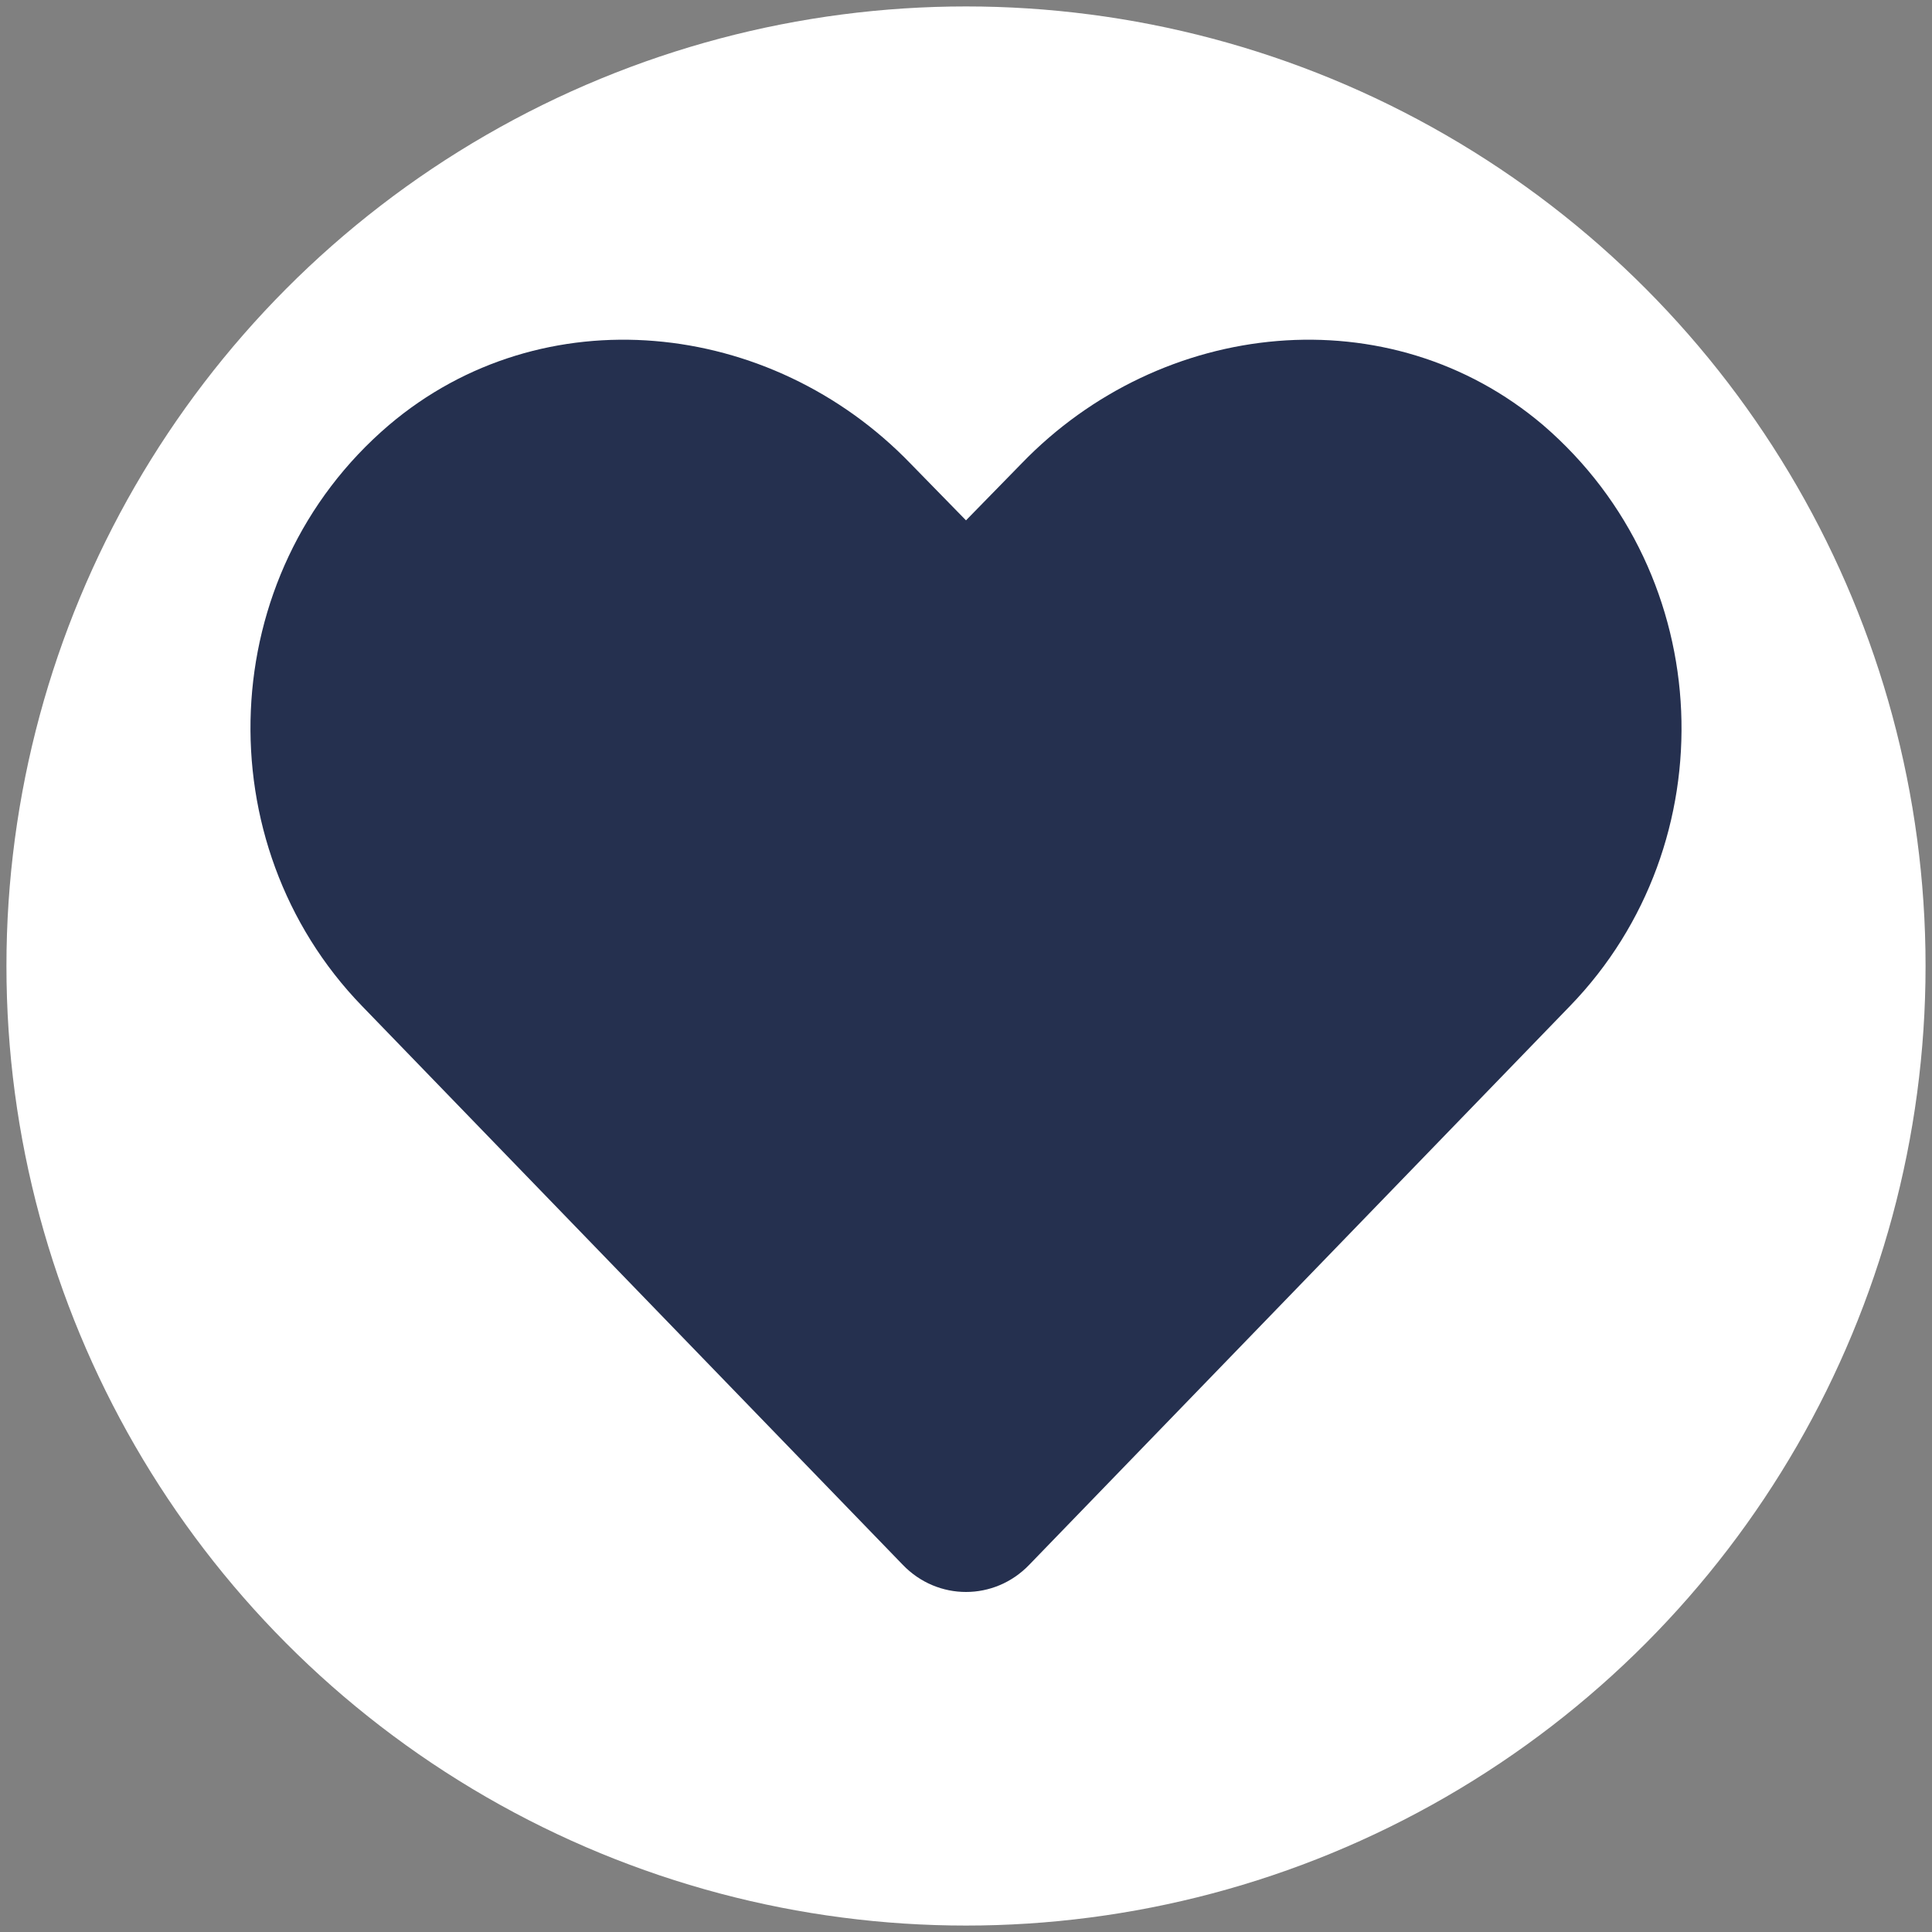 <?xml version="1.0" encoding="utf-8"?>
<!-- Generator: Adobe Illustrator 27.9.0, SVG Export Plug-In . SVG Version: 6.00 Build 0)  -->
<svg version="1.1" xmlns="http://www.w3.org/2000/svg" xmlns:xlink="http://www.w3.org/1999/xlink" x="0px" y="0px"
	 viewBox="0 0 150 150" style="enable-background:new 0 0 150 150;" xml:space="preserve">
<rect x="0" y="0" width="150" height="150" fill="#808080" stroke="none"/>
<style type="text/css">
	.st0{display:none;fill:#25304F;}
	.st1{fill:#FFFFFF;}
	.st2{fill:#25304F;}
</style>
<g id="Layer_1">
</g>
<g id="Layer_2">
	<path class="st0" d="M100.5,16.7h-51c-6,0-10.9,4.9-10.9,10.9v94.7c0,6,4.9,10.9,10.9,10.9h51c6,0,10.9-4.9,10.9-10.9V27.6
		C111.4,21.6,106.5,16.7,100.5,16.7z M75,126c-4,0-7.3-3.3-7.3-7.3s3.3-7.3,7.3-7.3s7.3,3.3,7.3,7.3S79,126,75,126z M100.5,101.4
		c0,1.5-1.2,2.7-2.7,2.7H52.2c-1.5,0-2.7-1.2-2.7-2.7V30.4c0-1.5,1.2-2.7,2.7-2.7h45.5c1.5,0,2.7,1.2,2.7,2.7V101.4z"/>
	<g>
		<circle class="st1" cx="75" cy="75" r="74.5"/>
	</g>
	<path class="st0" d="M114.6,67.8h-5.4V51.6c0-18.9-15.3-34.2-34.2-34.2S40.8,32.8,40.8,51.6v16.2h-5.4c-6,0-10.8,4.8-10.8,10.8
		v43.2c0,6,4.8,10.8,10.8,10.8h79.2c6,0,10.8-4.8,10.8-10.8V78.6C125.4,72.6,120.6,67.8,114.6,67.8z M91.2,67.8H58.8V51.6
		c0-8.9,7.3-16.2,16.2-16.2s16.2,7.3,16.2,16.2V67.8z"/>
	<path class="st0" d="M123.4,77.1c-7.1,0-10.2,5.4-14.1,5.4c-10.3,0-0.9-30.3-0.9-30.3S74.5,66,74.5,51.6c0-6.2,6.2-8,6.2-14.8
		c0-6.1-4.8-9.4-10.6-9.4c-6,0-11.4,3.2-11.4,9.7c0,7.1,5.5,10.2,5.5,14.1c0,12-30.3,4.9-30.3,4.9v57.3c0,0,30.7,7.1,30.7-4.9
		c0-3.9-6.9-6.9-6.9-14c0-6.4,5-9.7,10.9-9.7c5.8,0,10.6,3.3,10.6,9.4c0,6.8-6.2,8.6-6.2,14.8c0,10.5,22.3,4.4,31.2,4.4
		c0,0-6-20.7,4.4-20.7c6.2,0,8,6.2,14.8,6.2c6.1,0,9.4-4.8,9.4-10.6C133.1,82.5,129.8,77.1,123.4,77.1z"/>
	<path class="st0" d="M119.6,30.8c-0.2-1.1-1.3-2.2-2.5-2.5c-6.5-1.4-11.5-1.4-16.6-1.4C79.8,27,67.3,38.1,58,52.8h-21
		c-3.3,0-7.2,2.4-8.6,5.3L18.5,78c-0.3,0.7-0.5,1.4-0.5,2.2c0,2.7,2.2,4.8,4.8,4.8h20.9l-4.5,4.5c-2.3,2.3-2.6,6.5,0,9.1l10.2,10.2
		c2.2,2.3,6.5,2.6,9.1,0l4.5-4.5v20.9c0,2.7,2.2,4.8,4.8,4.8c0.7,0,1.5-0.2,2.2-0.5l19.9-9.9c2.9-1.5,5.3-5.3,5.3-8.6v-21
		c14.6-9.3,25.8-21.8,25.8-42.5C121,42.4,121,37.3,119.6,30.8z M95.3,60.8c-4.4,0-8-3.6-8-8c0-4.4,3.6-8,8-8c4.4,0,8,3.6,8,8
		C103.3,57.2,99.7,60.8,95.3,60.8z"/>
	<path class="st0" d="M123.2,109l-19.6-19.6c-0.9-0.9-2.1-1.4-3.3-1.4h-3.2c5.4-6.9,8.7-15.7,8.7-25.2c0-22.6-18.3-40.9-40.9-40.9
		S23.9,40.2,23.9,62.8s18.3,40.9,40.9,40.9c9.5,0,18.2-3.2,25.2-8.7v3.2c0,1.3,0.5,2.5,1.4,3.3l19.6,19.6c1.8,1.8,4.8,1.8,6.7,0
		l5.6-5.6C125.1,113.8,125.1,110.8,123.2,109z M64.8,88c-13.9,0-25.2-11.3-25.2-25.2c0-13.9,11.3-25.2,25.2-25.2
		C78.7,37.6,90,48.9,90,62.8C90,76.7,78.7,88,64.8,88z"/>
	<path class="st0" d="M94.8,53.5c-3.2-20-10.9-34-19.8-34s-16.6,14-19.8,34H94.8z M53.5,75c0,5,0.3,9.7,0.7,14.3h41.5
		c0.5-4.6,0.7-9.4,0.7-14.3s-0.3-9.7-0.7-14.3H54.3C53.8,65.3,53.5,70,53.5,75z M126.2,53.5c-6.4-15.2-19.4-26.9-35.4-31.7
		c5.5,7.6,9.2,19,11.2,31.7H126.2z M59.2,21.8c-16,4.7-29,16.5-35.3,31.7H48C49.9,40.8,53.7,29.4,59.2,21.8L59.2,21.8z M128.6,60.7
		h-25.7c0.5,4.7,0.7,9.5,0.7,14.3s-0.3,9.6-0.7,14.3h25.6c1.2-4.6,1.9-9.4,1.9-14.3S129.8,65.3,128.6,60.7L128.6,60.7z M46.4,75
		c0-4.8,0.3-9.6,0.7-14.3H21.4c-1.2,4.6-1.9,9.4-1.9,14.3s0.7,9.7,1.9,14.3h25.6C46.6,84.6,46.4,79.8,46.4,75z M55.2,96.5
		c3.2,20,10.9,34,19.8,34s16.6-14,19.8-34H55.2z M90.9,128.2c16-4.7,29-16.5,35.4-31.7H102C100.1,109.2,96.3,120.6,90.9,128.2z
		 M23.8,96.5c6.4,15.2,19.4,26.9,35.4,31.7c-5.5-7.6-9.2-19-11.2-31.7C48,96.5,23.8,96.5,23.8,96.5z"/>
	<path class="st0" d="M21.6,51.4l51,23.1c1.5,0.7,3.2,0.7,4.7,0l51-23.1c3.6-1.6,3.6-7.1,0-8.8l-51-23.1c-1.5-0.7-3.2-0.7-4.7,0
		l-51,23.1C18,44.2,18,49.7,21.6,51.4z M128.4,70.7l-12.7-5.8L80.2,81c-1.7,0.8-3.4,1.1-5.2,1.1c-1.8,0-3.6-0.4-5.2-1.1l-35.4-16
		l-12.7,5.8c-3.6,1.6-3.6,7.1,0,8.8l51,23.1c1.5,0.7,3.2,0.7,4.7,0l51-23.1C132,77.8,132,72.3,128.4,70.7L128.4,70.7z M128.4,98.7
		l-12.7-5.7L80.2,109c-1.7,0.8-3.4,1.1-5.2,1.1c-1.8,0-3.6-0.4-5.2-1.1L34.3,92.9l-12.7,5.7c-3.6,1.6-3.6,7.1,0,8.8l51,23.1
		c1.5,0.7,3.2,0.7,4.7,0l51-23.1C132,105.8,132,100.3,128.4,98.7z"/>
	<path class="st0" d="M75,26.4c26.8,0,48.6,21.7,48.6,48.6c0,26.8-21.7,48.6-48.6,48.6c-26.8,0-48.6-21.7-48.6-48.6
		C26.4,48.2,48.2,26.4,75,26.4 M75,17.1C43,17.1,17.1,43,17.1,75S43,132.9,75,132.9S132.9,107,132.9,75S107,17.1,75,17.1z M75,30.2
		c-24.8,0-44.8,20.1-44.8,44.8s20.1,44.8,44.8,44.8s44.8-20.1,44.8-44.8S99.8,30.2,75,30.2z M75,40.4c4.6,0,8.4,3.8,8.4,8.4
		s-3.8,8.4-8.4,8.4s-8.4-3.8-8.4-8.4S70.4,40.4,75,40.4z M102.5,63.3c-6.7,1.6-13,3-19.2,3.7c0.2,23.6,2.9,28.7,5.8,36.3
		c0.8,2.2-0.2,4.6-2.4,5.4c-2.2,0.8-4.6-0.2-5.4-2.4c-2-5.2-4-9.5-5.2-18.3h-2.3c-1.2,8.8-3.2,13.1-5.2,18.3
		c-0.8,2.2-3.3,3.2-5.4,2.4c-2.2-0.8-3.2-3.3-2.4-5.4c3-7.6,5.6-12.7,5.8-36.3c-6.2-0.7-12.5-2.1-19.2-3.7c-2-0.5-3.3-2.5-2.8-4.5
		c0.5-2,2.5-3.3,4.5-2.8c22.6,5.3,29,5.3,51.5,0c2-0.5,4,0.8,4.5,2.8C105.7,60.8,104.5,62.9,102.5,63.3z"/>
	<path class="st0" d="M123.5,54.2h-97c-3.8,0-6.9-3.1-6.9-6.9V33.4c0-3.8,3.1-6.9,6.9-6.9h97c3.8,0,6.9,3.1,6.9,6.9v13.9
		C130.4,51.1,127.3,54.2,123.5,54.2z M113.1,35.2c-2.9,0-5.2,2.3-5.2,5.2c0,2.9,2.3,5.2,5.2,5.2c2.9,0,5.2-2.3,5.2-5.2
		C118.3,37.5,116,35.2,113.1,35.2z M99.2,35.2c-2.9,0-5.2,2.3-5.2,5.2c0,2.9,2.3,5.2,5.2,5.2s5.2-2.3,5.2-5.2
		C104.4,37.5,102.1,35.2,99.2,35.2z M123.5,88.9h-97c-3.8,0-6.9-3.1-6.9-6.9V68.1c0-3.8,3.1-6.9,6.9-6.9h97c3.8,0,6.9,3.1,6.9,6.9
		v13.9C130.4,85.8,127.3,88.9,123.5,88.9z M113.1,69.8c-2.9,0-5.2,2.3-5.2,5.2s2.3,5.2,5.2,5.2c2.9,0,5.2-2.3,5.2-5.2
		S116,69.8,113.1,69.8z M99.2,69.8c-2.9,0-5.2,2.3-5.2,5.2s2.3,5.2,5.2,5.2s5.2-2.3,5.2-5.2S102.1,69.8,99.2,69.8z M123.5,123.5h-97
		c-3.8,0-6.9-3.1-6.9-6.9v-13.9c0-3.8,3.1-6.9,6.9-6.9h97c3.8,0,6.9,3.1,6.9,6.9v13.9C130.4,120.4,127.3,123.5,123.5,123.5z
		 M113.1,104.4c-2.9,0-5.2,2.3-5.2,5.2c0,2.9,2.3,5.2,5.2,5.2c2.9,0,5.2-2.3,5.2-5.2C118.3,106.8,116,104.4,113.1,104.4z
		 M99.2,104.4c-2.9,0-5.2,2.3-5.2,5.2c0,2.9,2.3,5.2,5.2,5.2s5.2-2.3,5.2-5.2C104.4,106.8,102.1,104.4,99.2,104.4z"/>
	<path class="st0" d="M22.3,120.1c0,4.2,3.4,7.5,7.5,7.5h37.6V90H22.3V120.1z M82.5,127.7h37.6c4.2,0,7.5-3.4,7.5-7.5V90H82.5V127.7
		z M127.7,52.4h-9.9c1.5-2.8,2.4-6,2.4-9.4c0-11.4-9.3-20.7-20.7-20.7c-9.8,0-16.1,5-24.2,16.1c-8.1-11-14.4-16.1-24.2-16.1
		c-11.4,0-20.7,9.3-20.7,20.7c0,3.4,0.9,6.6,2.4,9.4H22.3c-4.2,0-7.5,3.4-7.5,7.5v18.8c0,2.1,1.7,3.8,3.8,3.8h112.8
		c2.1,0,3.8-1.7,3.8-3.8V60C135.2,55.8,131.8,52.4,127.7,52.4z M51,52.4c-5.2,0-9.4-4.2-9.4-9.4s4.2-9.4,9.4-9.4
		c4.7,0,8.1,0.8,20.2,18.8H51z M99.4,52.4H79.2c12.1-18,15.4-18.8,20.2-18.8c5.2,0,9.4,4.2,9.4,9.4S104.6,52.4,99.4,52.4z"/>
	<path class="st2" d="M119.8,33c-11.9-10.1-29.6-8.3-40.5,3L75,40.4L70.7,36c-10.9-11.3-28.6-13.1-40.5-3
		c-13.6,11.6-14.3,32.5-2.1,45.1l42,43.4c2.7,2.8,7.1,2.8,9.8,0l42-43.4C134.1,65.5,133.4,44.7,119.8,33L119.8,33z"/>
</g>
</svg>
